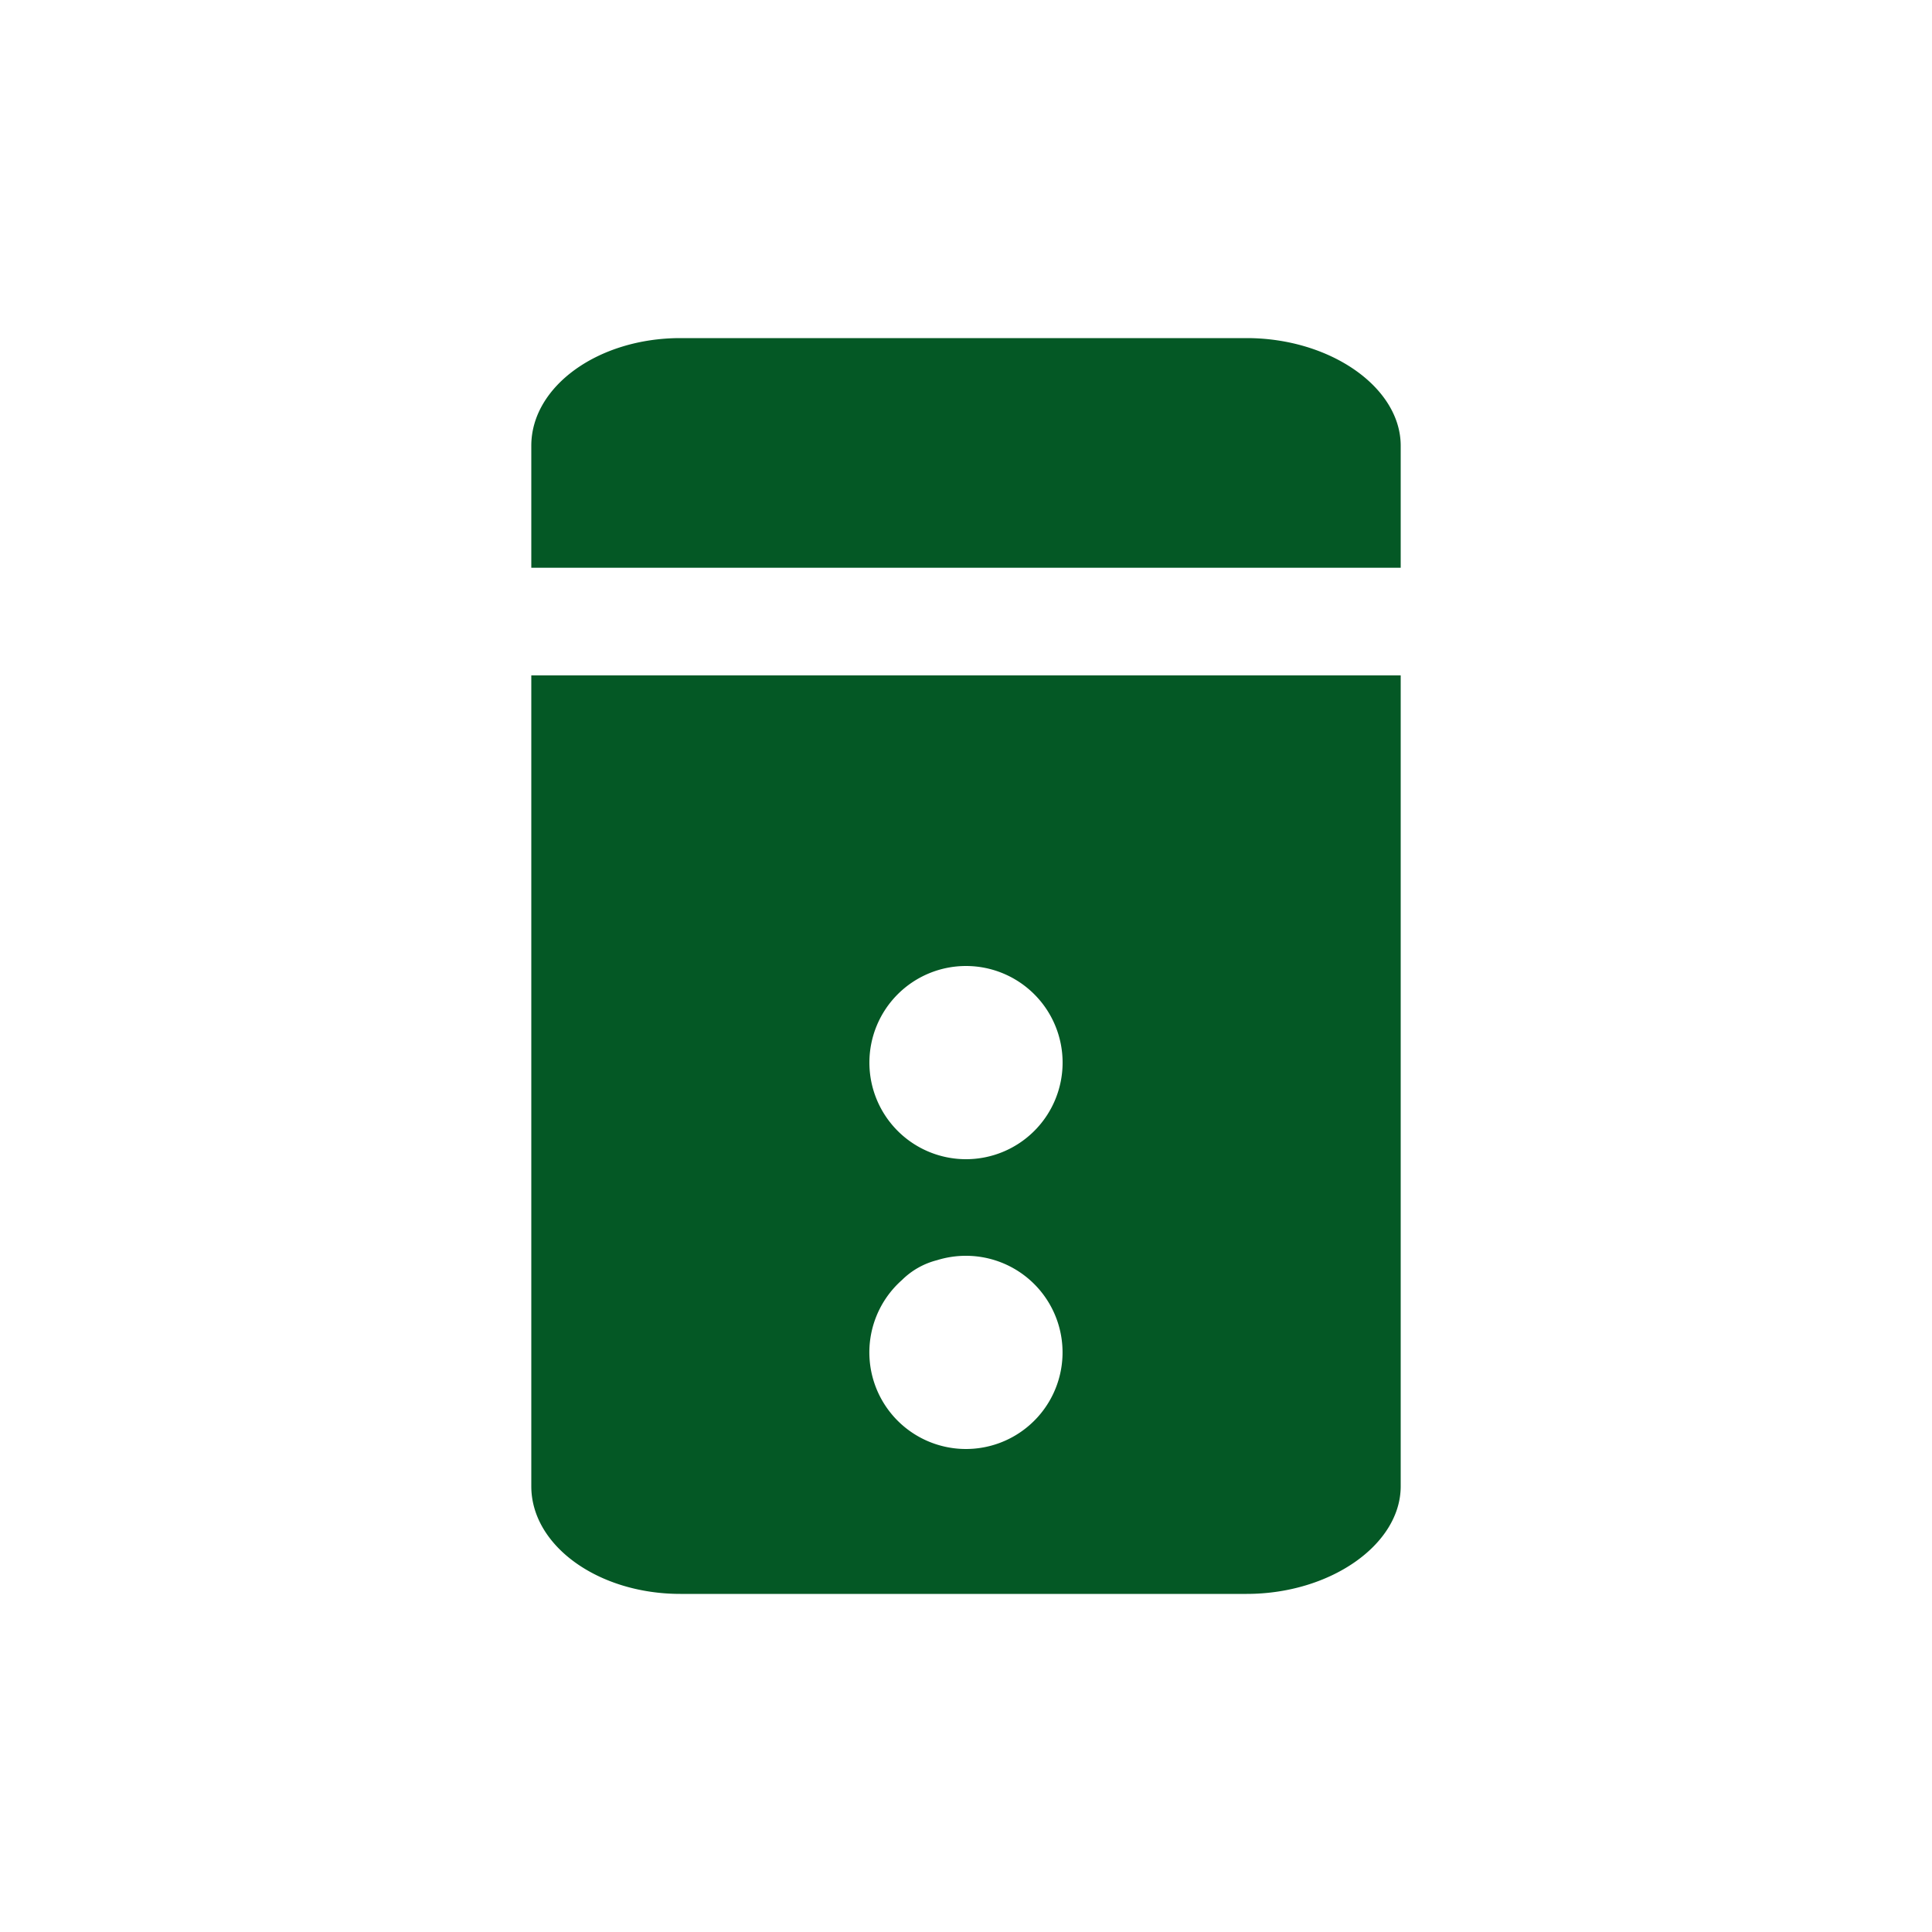 <svg xmlns="http://www.w3.org/2000/svg" width="40" height="40" viewBox="0 0 40 40"><g id="icon_computer" transform="translate(694 -1289)"><path id="Path_1" data-name="Path 1" d="M14.811,26H3.086C1.384,26,0,25,0,23.772V6.983H18V23.772C18,24.98,16.54,26,14.811,26ZM9,19a2,2,0,0,0-.6.091,1.582,1.582,0,0,0-.725.41A2,2,0,1,0,9,19Zm0-6a2,2,0,1,0,2,2A2,2,0,0,0,9,13Zm9-8.245H0V2.228C0,1,1.384,0,3.086,0H14.811C16.54,0,18,1.02,18,2.228V4.754Z" transform="translate(-683 1296)" fill="#045825"></path><rect id="Rectangle_1" data-name="Rectangle 1" width="40" height="40" transform="translate(-694 1289)" fill="none"></rect></g></svg>